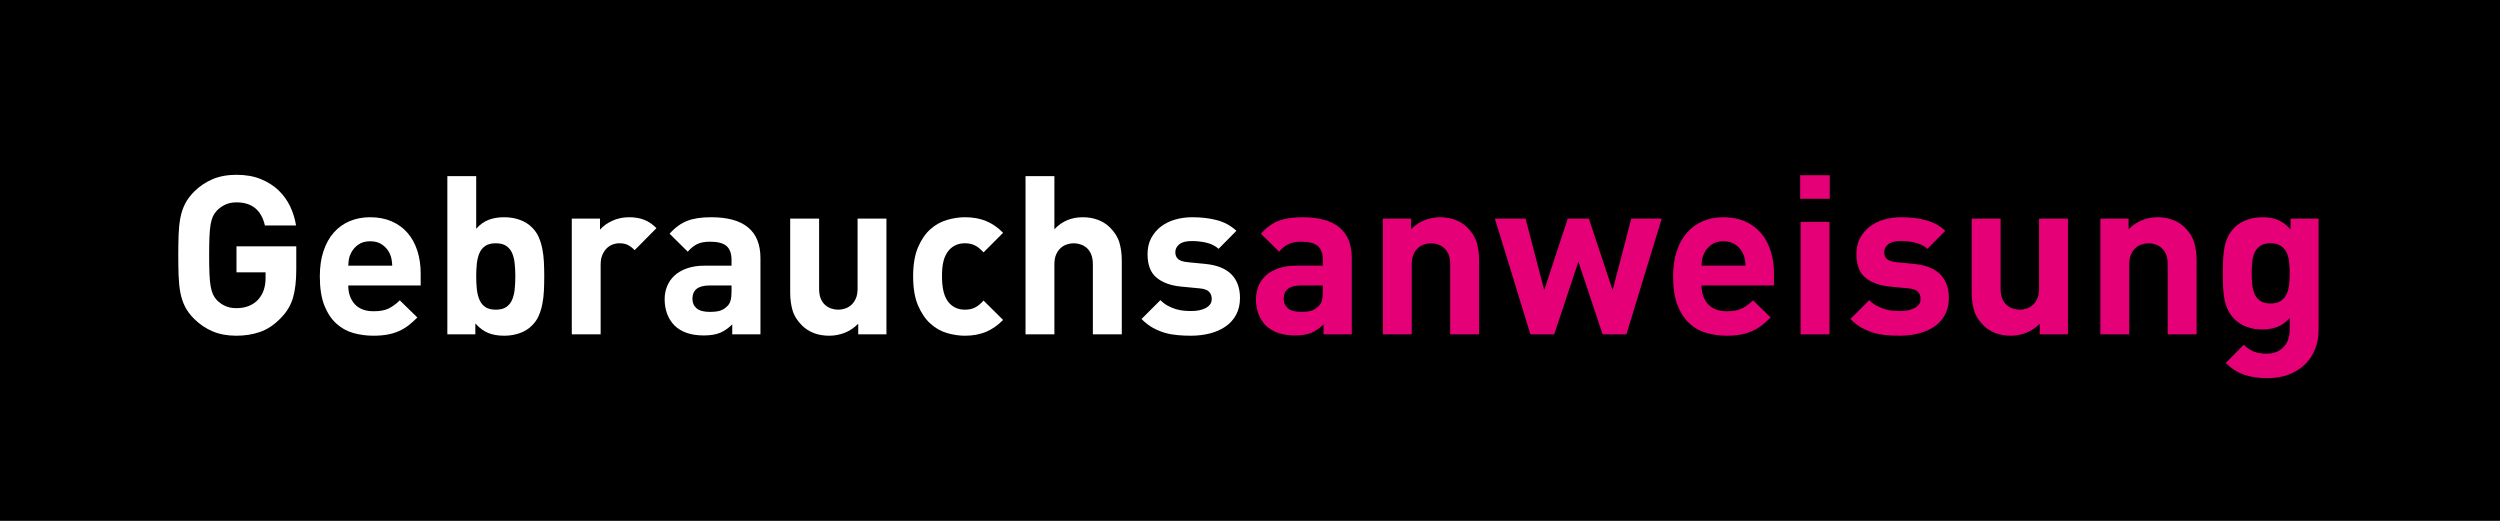 <?xml version="1.0" encoding="UTF-8"?>
<svg xmlns="http://www.w3.org/2000/svg" xmlns:xlink="http://www.w3.org/1999/xlink" width="960" zoomAndPan="magnify" viewBox="0 0 720 150" height="200" preserveAspectRatio="xMidYMid meet" version="1.0">
  <defs>
    <g></g>
  </defs>
  <rect x="-72" width="864" fill="#ffffff" y="-15" height="180" fill-opacity="1"></rect>
  <rect x="-72" width="864" fill="#000000" y="-15" height="180" fill-opacity="1"></rect>
  <g fill="#ffffff" fill-opacity="1">
    <g transform="translate(47.561, 96.296)">
      <g>
        <path d="M 37.766 -18.688 C 37.766 -15.406 37.453 -12.695 36.828 -10.562 C 36.211 -8.426 35.07 -6.504 33.406 -4.797 C 31.488 -2.797 29.473 -1.43 27.359 -0.703 C 25.242 0.023 22.973 0.391 20.547 0.391 C 17.941 0.391 15.656 -0.023 13.688 -0.859 C 11.727 -1.691 9.961 -2.879 8.391 -4.422 C 7.234 -5.566 6.344 -6.758 5.719 -8 C 5.102 -9.238 4.656 -10.594 4.375 -12.062 C 4.102 -13.531 3.938 -15.141 3.875 -16.891 C 3.812 -18.641 3.781 -20.602 3.781 -22.781 C 3.781 -24.957 3.812 -26.922 3.875 -28.672 C 3.938 -30.422 4.102 -32.031 4.375 -33.5 C 4.656 -34.977 5.102 -36.332 5.719 -37.562 C 6.344 -38.801 7.234 -40 8.391 -41.156 C 9.961 -42.688 11.727 -43.867 13.688 -44.703 C 15.656 -45.535 17.941 -45.953 20.547 -45.953 C 23.191 -45.953 25.516 -45.547 27.516 -44.734 C 29.523 -43.922 31.234 -42.844 32.641 -41.5 C 34.047 -40.156 35.164 -38.609 36 -36.859 C 36.832 -35.109 37.398 -33.273 37.703 -31.359 L 28.734 -31.359 C 27.711 -35.797 24.984 -38.016 20.547 -38.016 C 19.305 -38.016 18.219 -37.789 17.281 -37.344 C 16.344 -36.895 15.531 -36.305 14.844 -35.578 C 14.414 -35.109 14.062 -34.586 13.781 -34.016 C 13.508 -33.441 13.285 -32.688 13.109 -31.75 C 12.941 -30.812 12.828 -29.625 12.766 -28.188 C 12.703 -26.758 12.672 -24.957 12.672 -22.781 C 12.672 -20.602 12.703 -18.801 12.766 -17.375 C 12.828 -15.945 12.941 -14.766 13.109 -13.828 C 13.285 -12.891 13.508 -12.117 13.781 -11.516 C 14.062 -10.922 14.414 -10.391 14.844 -9.922 C 15.531 -9.191 16.344 -8.613 17.281 -8.188 C 18.219 -7.758 19.305 -7.547 20.547 -7.547 C 21.91 -7.547 23.125 -7.77 24.188 -8.219 C 25.258 -8.664 26.156 -9.297 26.875 -10.109 C 27.602 -10.961 28.125 -11.891 28.438 -12.891 C 28.758 -13.898 28.922 -15 28.922 -16.188 L 28.922 -17.859 L 20.547 -17.859 L 20.547 -25.344 L 37.766 -25.344 Z M 37.766 -18.688 "></path>
      </g>
    </g>
  </g>
  <g fill="#ffffff" fill-opacity="1">
    <g transform="translate(89.094, 96.296)">
      <g>
        <path d="M 11.203 -14.078 C 11.203 -11.898 11.816 -10.117 13.047 -8.734 C 14.285 -7.348 16.102 -6.656 18.5 -6.656 C 20.332 -6.656 21.781 -6.922 22.844 -7.453 C 23.914 -7.984 24.984 -8.766 26.047 -9.797 L 31.109 -4.859 C 30.254 -4.004 29.398 -3.242 28.547 -2.578 C 27.691 -1.922 26.758 -1.367 25.75 -0.922 C 24.75 -0.473 23.648 -0.145 22.453 0.062 C 21.266 0.281 19.926 0.391 18.438 0.391 C 16.469 0.391 14.555 0.133 12.703 -0.375 C 10.848 -0.895 9.203 -1.805 7.766 -3.109 C 6.336 -4.41 5.188 -6.156 4.312 -8.344 C 3.445 -10.539 3.016 -13.328 3.016 -16.703 C 3.016 -19.43 3.363 -21.852 4.062 -23.969 C 4.77 -26.082 5.758 -27.863 7.031 -29.312 C 8.312 -30.758 9.836 -31.859 11.609 -32.609 C 13.379 -33.359 15.352 -33.734 17.531 -33.734 C 19.832 -33.734 21.891 -33.336 23.703 -32.547 C 25.523 -31.754 27.051 -30.645 28.281 -29.219 C 29.52 -27.789 30.457 -26.082 31.094 -24.094 C 31.738 -22.113 32.062 -19.945 32.062 -17.594 L 32.062 -14.078 Z M 23.875 -19.781 C 23.832 -20.5 23.766 -21.125 23.672 -21.656 C 23.586 -22.195 23.398 -22.766 23.109 -23.359 C 22.641 -24.336 21.941 -25.156 21.016 -25.812 C 20.098 -26.477 18.938 -26.812 17.531 -26.812 C 16.125 -26.812 14.961 -26.477 14.047 -25.812 C 13.129 -25.156 12.438 -24.336 11.969 -23.359 C 11.664 -22.766 11.473 -22.195 11.391 -21.656 C 11.305 -21.125 11.242 -20.5 11.203 -19.781 Z M 23.875 -19.781 "></path>
      </g>
    </g>
  </g>
  <g fill="#ffffff" fill-opacity="1">
    <g transform="translate(124.164, 96.296)">
      <g>
        <path d="M 32.578 -16.703 C 32.578 -15.297 32.547 -13.922 32.484 -12.578 C 32.422 -11.234 32.27 -9.961 32.031 -8.766 C 31.801 -7.566 31.461 -6.445 31.016 -5.406 C 30.566 -4.363 29.938 -3.438 29.125 -2.625 C 28.188 -1.645 27.008 -0.895 25.594 -0.375 C 24.188 0.133 22.676 0.391 21.062 0.391 C 19.27 0.391 17.723 0.125 16.422 -0.406 C 15.117 -0.945 13.891 -1.859 12.734 -3.141 L 12.734 0 L 4.672 0 L 4.672 -45.562 L 12.984 -45.562 L 12.984 -30.406 C 14.055 -31.633 15.242 -32.492 16.547 -32.984 C 17.848 -33.484 19.352 -33.734 21.062 -33.734 C 22.719 -33.734 24.238 -33.473 25.625 -32.953 C 27.02 -32.441 28.188 -31.695 29.125 -30.719 C 29.938 -29.906 30.566 -28.977 31.016 -27.938 C 31.461 -26.895 31.801 -25.773 32.031 -24.578 C 32.27 -23.379 32.422 -22.117 32.484 -20.797 C 32.547 -19.473 32.578 -18.109 32.578 -16.703 Z M 24.25 -16.703 C 24.25 -18.023 24.188 -19.27 24.062 -20.438 C 23.938 -21.613 23.68 -22.629 23.297 -23.484 C 22.91 -24.336 22.344 -25.008 21.594 -25.5 C 20.852 -25.988 19.863 -26.234 18.625 -26.234 C 17.383 -26.234 16.391 -25.988 15.641 -25.5 C 14.898 -25.008 14.336 -24.336 13.953 -23.484 C 13.566 -22.629 13.305 -21.613 13.172 -20.438 C 13.047 -19.27 12.984 -18.023 12.984 -16.703 C 12.984 -15.336 13.047 -14.078 13.172 -12.922 C 13.305 -11.773 13.566 -10.766 13.953 -9.891 C 14.336 -9.016 14.898 -8.332 15.641 -7.844 C 16.391 -7.352 17.383 -7.109 18.625 -7.109 C 19.863 -7.109 20.852 -7.352 21.594 -7.844 C 22.344 -8.332 22.91 -9.016 23.297 -9.891 C 23.68 -10.766 23.938 -11.773 24.062 -12.922 C 24.188 -14.078 24.25 -15.336 24.25 -16.703 Z M 24.25 -16.703 "></path>
      </g>
    </g>
  </g>
  <g fill="#ffffff" fill-opacity="1">
    <g transform="translate(160.002, 96.296)">
      <g>
        <path d="M 22.781 -24.25 C 22.145 -24.895 21.504 -25.383 20.859 -25.719 C 20.223 -26.062 19.395 -26.234 18.375 -26.234 C 17.727 -26.234 17.082 -26.113 16.438 -25.875 C 15.801 -25.645 15.227 -25.273 14.719 -24.766 C 14.207 -24.254 13.789 -23.613 13.469 -22.844 C 13.145 -22.082 12.984 -21.164 12.984 -20.094 L 12.984 0 L 4.672 0 L 4.672 -33.344 L 12.797 -33.344 L 12.797 -30.141 C 13.609 -31.117 14.758 -31.961 16.25 -32.672 C 17.75 -33.379 19.395 -33.734 21.188 -33.734 C 22.801 -33.734 24.227 -33.492 25.469 -33.016 C 26.707 -32.547 27.906 -31.738 29.062 -30.594 Z M 22.781 -24.25 "></path>
      </g>
    </g>
  </g>
  <g fill="#ffffff" fill-opacity="1">
    <g transform="translate(189.12, 96.296)">
      <g>
        <path d="M 21.766 0 L 21.766 -2.875 C 20.648 -1.77 19.484 -0.961 18.266 -0.453 C 17.055 0.055 15.488 0.312 13.562 0.312 C 9.852 0.312 7.02 -0.664 5.062 -2.625 C 4.164 -3.562 3.477 -4.672 3 -5.953 C 2.531 -7.234 2.297 -8.617 2.297 -10.109 C 2.297 -11.43 2.531 -12.676 3 -13.844 C 3.477 -15.02 4.188 -16.047 5.125 -16.922 C 6.062 -17.797 7.254 -18.488 8.703 -19 C 10.148 -19.52 11.859 -19.781 13.828 -19.781 L 21.562 -19.781 L 21.562 -21.438 C 21.562 -23.27 21.082 -24.602 20.125 -25.438 C 19.164 -26.27 17.578 -26.688 15.359 -26.688 C 13.867 -26.688 12.648 -26.461 11.703 -26.016 C 10.766 -25.566 9.848 -24.832 8.953 -23.812 L 3.719 -28.984 C 5.332 -30.785 7.035 -32.023 8.828 -32.703 C 10.617 -33.391 12.906 -33.734 15.688 -33.734 C 25.156 -33.734 29.891 -29.805 29.891 -21.953 L 29.891 0 Z M 21.562 -14.078 L 15.234 -14.078 C 11.941 -14.078 10.297 -12.797 10.297 -10.234 C 10.297 -9.086 10.703 -8.172 11.516 -7.484 C 12.328 -6.805 13.609 -6.469 15.359 -6.469 C 16.379 -6.469 17.273 -6.562 18.047 -6.75 C 18.816 -6.945 19.562 -7.383 20.281 -8.062 C 20.75 -8.488 21.078 -9.031 21.266 -9.688 C 21.461 -10.352 21.562 -11.219 21.562 -12.281 Z M 21.562 -14.078 "></path>
      </g>
    </g>
  </g>
  <g fill="#ffffff" fill-opacity="1">
    <g transform="translate(223.294, 96.296)">
      <g>
        <path d="M 23.875 0 L 23.875 -3.078 C 22.758 -1.922 21.477 -1.051 20.031 -0.469 C 18.582 0.102 17.086 0.391 15.547 0.391 C 13.891 0.391 12.398 0.133 11.078 -0.375 C 9.754 -0.895 8.625 -1.625 7.688 -2.562 C 6.312 -3.926 5.398 -5.383 4.953 -6.938 C 4.504 -8.5 4.281 -10.195 4.281 -12.031 L 4.281 -33.344 L 12.609 -33.344 L 12.609 -13.188 C 12.609 -12.031 12.766 -11.066 13.078 -10.297 C 13.398 -9.535 13.828 -8.922 14.359 -8.453 C 14.898 -7.984 15.5 -7.641 16.156 -7.422 C 16.82 -7.211 17.473 -7.109 18.109 -7.109 C 18.754 -7.109 19.406 -7.211 20.062 -7.422 C 20.727 -7.641 21.328 -7.984 21.859 -8.453 C 22.391 -8.922 22.828 -9.535 23.172 -10.297 C 23.516 -11.066 23.688 -12.031 23.688 -13.188 L 23.688 -33.344 L 32 -33.344 L 32 0 Z M 23.875 0 "></path>
      </g>
    </g>
  </g>
  <g fill="#ffffff" fill-opacity="1">
    <g transform="translate(259.964, 96.296)">
      <g>
        <path d="M 28.922 -4.156 C 27.43 -2.625 25.801 -1.484 24.031 -0.734 C 22.258 0.016 20.223 0.391 17.922 0.391 C 16.254 0.391 14.535 0.133 12.766 -0.375 C 10.992 -0.895 9.395 -1.805 7.969 -3.109 C 6.539 -4.41 5.359 -6.156 4.422 -8.344 C 3.484 -10.539 3.016 -13.328 3.016 -16.703 C 3.016 -20.078 3.484 -22.863 4.422 -25.062 C 5.359 -27.258 6.539 -28.992 7.969 -30.266 C 9.395 -31.547 10.992 -32.441 12.766 -32.953 C 14.535 -33.473 16.254 -33.734 17.922 -33.734 C 20.223 -33.734 22.258 -33.367 24.031 -32.641 C 25.801 -31.91 27.43 -30.781 28.922 -29.25 L 23.297 -23.609 C 22.441 -24.555 21.609 -25.227 20.797 -25.625 C 19.984 -26.031 19.023 -26.234 17.922 -26.234 C 15.953 -26.234 14.375 -25.508 13.188 -24.062 C 12.539 -23.25 12.066 -22.266 11.766 -21.109 C 11.473 -19.961 11.328 -18.492 11.328 -16.703 C 11.328 -13.285 11.945 -10.812 13.188 -9.281 C 14.375 -7.832 15.953 -7.109 17.922 -7.109 C 19.023 -7.109 19.984 -7.305 20.797 -7.703 C 21.609 -8.109 22.441 -8.785 23.297 -9.734 Z M 28.922 -4.156 "></path>
      </g>
    </g>
  </g>
  <g fill="#ffffff" fill-opacity="1">
    <g transform="translate(290.682, 96.296)">
      <g>
        <path d="M 24.062 0 L 24.062 -20.156 C 24.062 -21.312 23.898 -22.27 23.578 -23.031 C 23.266 -23.801 22.836 -24.422 22.297 -24.891 C 21.766 -25.359 21.164 -25.695 20.5 -25.906 C 19.844 -26.125 19.195 -26.234 18.562 -26.234 C 17.914 -26.234 17.258 -26.125 16.594 -25.906 C 15.938 -25.695 15.344 -25.359 14.812 -24.891 C 14.281 -24.422 13.844 -23.801 13.5 -23.031 C 13.156 -22.27 12.984 -21.312 12.984 -20.156 L 12.984 0 L 4.672 0 L 4.672 -45.562 L 12.984 -45.562 L 12.984 -30.266 C 14.055 -31.422 15.273 -32.285 16.641 -32.859 C 18.004 -33.441 19.5 -33.734 21.125 -33.734 C 22.781 -33.734 24.27 -33.473 25.594 -32.953 C 26.914 -32.441 28.047 -31.719 28.984 -30.781 C 30.359 -29.414 31.27 -27.953 31.719 -26.391 C 32.164 -24.836 32.391 -23.145 32.391 -21.312 L 32.391 0 Z M 24.062 0 "></path>
      </g>
    </g>
  </g>
  <g fill="#ffffff" fill-opacity="1">
    <g transform="translate(327.351, 96.296)">
      <g>
        <path d="M 29.766 -10.5 C 29.766 -8.664 29.398 -7.062 28.672 -5.688 C 27.941 -4.32 26.938 -3.191 25.656 -2.297 C 24.383 -1.398 22.883 -0.727 21.156 -0.281 C 19.426 0.164 17.578 0.391 15.609 0.391 C 14.285 0.391 13.004 0.332 11.766 0.219 C 10.535 0.113 9.332 -0.102 8.156 -0.438 C 6.988 -0.781 5.836 -1.258 4.703 -1.875 C 3.578 -2.5 2.477 -3.348 1.406 -4.422 L 6.844 -9.859 C 7.531 -9.172 8.254 -8.625 9.016 -8.219 C 9.785 -7.812 10.566 -7.488 11.359 -7.25 C 12.148 -7.02 12.914 -6.875 13.656 -6.812 C 14.406 -6.75 15.102 -6.719 15.75 -6.719 C 16.469 -6.719 17.176 -6.781 17.875 -6.906 C 18.582 -7.039 19.211 -7.242 19.766 -7.516 C 20.328 -7.797 20.773 -8.148 21.109 -8.578 C 21.453 -9.004 21.625 -9.535 21.625 -10.172 C 21.625 -11.023 21.379 -11.719 20.891 -12.25 C 20.398 -12.789 19.473 -13.125 18.109 -13.25 L 12.734 -13.766 C 9.785 -14.055 7.445 -14.914 5.719 -16.344 C 4 -17.781 3.141 -20.035 3.141 -23.109 C 3.141 -24.859 3.488 -26.395 4.188 -27.719 C 4.895 -29.039 5.832 -30.148 7 -31.047 C 8.176 -31.941 9.539 -32.613 11.094 -33.062 C 12.656 -33.508 14.289 -33.734 16 -33.734 C 18.645 -33.734 21.02 -33.453 23.125 -32.891 C 25.238 -32.336 27.109 -31.316 28.734 -29.828 L 23.609 -24.641 C 22.629 -25.492 21.469 -26.078 20.125 -26.391 C 18.781 -26.711 17.363 -26.875 15.875 -26.875 C 14.207 -26.875 13 -26.551 12.25 -25.906 C 11.508 -25.27 11.141 -24.531 11.141 -23.688 C 11.141 -22.832 11.406 -22.164 11.938 -21.688 C 12.469 -21.219 13.352 -20.922 14.594 -20.797 L 19.844 -20.281 C 23.164 -19.945 25.648 -18.945 27.297 -17.281 C 28.941 -15.613 29.766 -13.352 29.766 -10.5 Z M 29.766 -10.5 "></path>
      </g>
    </g>
  </g>
  <g fill="#e60078" fill-opacity="1">
    <g transform="translate(359.42, 96.296)">
      <g>
        <path d="M 21.766 0 L 21.766 -2.875 C 20.648 -1.77 19.484 -0.961 18.266 -0.453 C 17.055 0.055 15.488 0.312 13.562 0.312 C 9.852 0.312 7.02 -0.664 5.062 -2.625 C 4.164 -3.562 3.477 -4.672 3 -5.953 C 2.531 -7.234 2.297 -8.617 2.297 -10.109 C 2.297 -11.43 2.531 -12.676 3 -13.844 C 3.477 -15.02 4.188 -16.047 5.125 -16.922 C 6.062 -17.797 7.254 -18.488 8.703 -19 C 10.148 -19.52 11.859 -19.781 13.828 -19.781 L 21.562 -19.781 L 21.562 -21.438 C 21.562 -23.27 21.082 -24.602 20.125 -25.438 C 19.164 -26.27 17.578 -26.688 15.359 -26.688 C 13.867 -26.688 12.648 -26.461 11.703 -26.016 C 10.766 -25.566 9.848 -24.832 8.953 -23.812 L 3.719 -28.984 C 5.332 -30.785 7.035 -32.023 8.828 -32.703 C 10.617 -33.391 12.906 -33.734 15.688 -33.734 C 25.156 -33.734 29.891 -29.805 29.891 -21.953 L 29.891 0 Z M 21.562 -14.078 L 15.234 -14.078 C 11.941 -14.078 10.297 -12.797 10.297 -10.234 C 10.297 -9.086 10.703 -8.172 11.516 -7.484 C 12.328 -6.805 13.609 -6.469 15.359 -6.469 C 16.379 -6.469 17.273 -6.562 18.047 -6.75 C 18.816 -6.945 19.562 -7.383 20.281 -8.062 C 20.75 -8.488 21.078 -9.031 21.266 -9.688 C 21.461 -10.352 21.562 -11.219 21.562 -12.281 Z M 21.562 -14.078 "></path>
      </g>
    </g>
  </g>
  <g fill="#e60078" fill-opacity="1">
    <g transform="translate(393.594, 96.296)">
      <g>
        <path d="M 24.062 0 L 24.062 -20.156 C 24.062 -21.312 23.898 -22.27 23.578 -23.031 C 23.266 -23.801 22.836 -24.422 22.297 -24.891 C 21.766 -25.359 21.164 -25.695 20.5 -25.906 C 19.844 -26.125 19.195 -26.234 18.562 -26.234 C 17.914 -26.234 17.258 -26.125 16.594 -25.906 C 15.938 -25.695 15.344 -25.359 14.812 -24.891 C 14.281 -24.422 13.844 -23.801 13.5 -23.031 C 13.156 -22.27 12.984 -21.312 12.984 -20.156 L 12.984 0 L 4.672 0 L 4.672 -33.344 L 12.797 -33.344 L 12.797 -30.266 C 13.91 -31.422 15.191 -32.285 16.641 -32.859 C 18.086 -33.441 19.582 -33.734 21.125 -33.734 C 22.781 -33.734 24.27 -33.473 25.594 -32.953 C 26.914 -32.441 28.047 -31.719 28.984 -30.781 C 30.359 -29.414 31.27 -27.953 31.719 -26.391 C 32.164 -24.836 32.391 -23.145 32.391 -21.312 L 32.391 0 Z M 24.062 0 "></path>
      </g>
    </g>
  </g>
  <g fill="#e60078" fill-opacity="1">
    <g transform="translate(430.264, 96.296)">
      <g>
        <path d="M 38.141 0 L 31.297 0 L 24.312 -20.922 L 17.344 0 L 10.5 0 L 0.25 -33.344 L 9.094 -33.344 L 14.469 -12.734 L 21.25 -33.344 L 27.328 -33.344 L 34.172 -12.734 L 39.547 -33.344 L 48.312 -33.344 Z M 38.141 0 "></path>
      </g>
    </g>
  </g>
  <g fill="#e60078" fill-opacity="1">
    <g transform="translate(478.837, 96.296)">
      <g>
        <path d="M 11.203 -14.078 C 11.203 -11.898 11.816 -10.117 13.047 -8.734 C 14.285 -7.348 16.102 -6.656 18.5 -6.656 C 20.332 -6.656 21.781 -6.922 22.844 -7.453 C 23.914 -7.984 24.984 -8.766 26.047 -9.797 L 31.109 -4.859 C 30.254 -4.004 29.398 -3.242 28.547 -2.578 C 27.691 -1.922 26.758 -1.367 25.75 -0.922 C 24.75 -0.473 23.648 -0.145 22.453 0.062 C 21.266 0.281 19.926 0.391 18.438 0.391 C 16.469 0.391 14.555 0.133 12.703 -0.375 C 10.848 -0.895 9.203 -1.805 7.766 -3.109 C 6.336 -4.41 5.188 -6.156 4.312 -8.344 C 3.445 -10.539 3.016 -13.328 3.016 -16.703 C 3.016 -19.43 3.363 -21.852 4.062 -23.969 C 4.77 -26.082 5.758 -27.863 7.031 -29.312 C 8.312 -30.758 9.836 -31.859 11.609 -32.609 C 13.379 -33.359 15.352 -33.734 17.531 -33.734 C 19.832 -33.734 21.891 -33.336 23.703 -32.547 C 25.523 -31.754 27.051 -30.645 28.281 -29.219 C 29.52 -27.789 30.457 -26.082 31.094 -24.094 C 31.738 -22.113 32.062 -19.945 32.062 -17.594 L 32.062 -14.078 Z M 23.875 -19.781 C 23.832 -20.5 23.766 -21.125 23.672 -21.656 C 23.586 -22.195 23.398 -22.766 23.109 -23.359 C 22.641 -24.336 21.941 -25.156 21.016 -25.812 C 20.098 -26.477 18.938 -26.812 17.531 -26.812 C 16.125 -26.812 14.961 -26.477 14.047 -25.812 C 13.129 -25.156 12.438 -24.336 11.969 -23.359 C 11.664 -22.766 11.473 -22.195 11.391 -21.656 C 11.305 -21.125 11.242 -20.5 11.203 -19.781 Z M 23.875 -19.781 "></path>
      </g>
    </g>
  </g>
  <g fill="#e60078" fill-opacity="1">
    <g transform="translate(513.906, 96.296)">
      <g>
        <path d="M 4.672 0 L 4.672 -32.391 L 12.984 -32.391 L 12.984 0 Z M 4.547 -39.047 L 4.547 -45.828 L 13.062 -45.828 L 13.062 -39.047 Z M 4.547 -39.047 "></path>
      </g>
    </g>
  </g>
  <g fill="#e60078" fill-opacity="1">
    <g transform="translate(531.505, 96.296)">
      <g>
        <path d="M 29.766 -10.5 C 29.766 -8.664 29.398 -7.062 28.672 -5.688 C 27.941 -4.32 26.938 -3.191 25.656 -2.297 C 24.383 -1.398 22.883 -0.727 21.156 -0.281 C 19.426 0.164 17.578 0.391 15.609 0.391 C 14.285 0.391 13.004 0.332 11.766 0.219 C 10.535 0.113 9.332 -0.102 8.156 -0.438 C 6.988 -0.781 5.836 -1.258 4.703 -1.875 C 3.578 -2.5 2.477 -3.348 1.406 -4.422 L 6.844 -9.859 C 7.531 -9.172 8.254 -8.625 9.016 -8.219 C 9.785 -7.812 10.566 -7.488 11.359 -7.25 C 12.148 -7.02 12.914 -6.875 13.656 -6.812 C 14.406 -6.75 15.102 -6.719 15.75 -6.719 C 16.469 -6.719 17.176 -6.781 17.875 -6.906 C 18.582 -7.039 19.211 -7.242 19.766 -7.516 C 20.328 -7.797 20.773 -8.148 21.109 -8.578 C 21.453 -9.004 21.625 -9.535 21.625 -10.172 C 21.625 -11.023 21.379 -11.719 20.891 -12.25 C 20.398 -12.789 19.473 -13.125 18.109 -13.25 L 12.734 -13.766 C 9.785 -14.055 7.445 -14.914 5.719 -16.344 C 4 -17.781 3.141 -20.035 3.141 -23.109 C 3.141 -24.859 3.488 -26.395 4.188 -27.719 C 4.895 -29.039 5.832 -30.148 7 -31.047 C 8.176 -31.941 9.539 -32.613 11.094 -33.062 C 12.656 -33.508 14.289 -33.734 16 -33.734 C 18.645 -33.734 21.02 -33.453 23.125 -32.891 C 25.238 -32.336 27.109 -31.316 28.734 -29.828 L 23.609 -24.641 C 22.629 -25.492 21.469 -26.078 20.125 -26.391 C 18.781 -26.711 17.363 -26.875 15.875 -26.875 C 14.207 -26.875 13 -26.551 12.25 -25.906 C 11.508 -25.27 11.141 -24.531 11.141 -23.688 C 11.141 -22.832 11.406 -22.164 11.938 -21.688 C 12.469 -21.219 13.352 -20.922 14.594 -20.797 L 19.844 -20.281 C 23.164 -19.945 25.648 -18.945 27.297 -17.281 C 28.941 -15.613 29.766 -13.352 29.766 -10.5 Z M 29.766 -10.5 "></path>
      </g>
    </g>
  </g>
  <g fill="#e60078" fill-opacity="1">
    <g transform="translate(563.567, 96.296)">
      <g>
        <path d="M 23.875 0 L 23.875 -3.078 C 22.758 -1.922 21.477 -1.051 20.031 -0.469 C 18.582 0.102 17.086 0.391 15.547 0.391 C 13.891 0.391 12.398 0.133 11.078 -0.375 C 9.754 -0.895 8.625 -1.625 7.688 -2.562 C 6.312 -3.926 5.398 -5.383 4.953 -6.938 C 4.504 -8.5 4.281 -10.195 4.281 -12.031 L 4.281 -33.344 L 12.609 -33.344 L 12.609 -13.188 C 12.609 -12.031 12.766 -11.066 13.078 -10.297 C 13.398 -9.535 13.828 -8.922 14.359 -8.453 C 14.898 -7.984 15.5 -7.641 16.156 -7.422 C 16.82 -7.211 17.473 -7.109 18.109 -7.109 C 18.754 -7.109 19.406 -7.211 20.062 -7.422 C 20.727 -7.641 21.328 -7.984 21.859 -8.453 C 22.391 -8.922 22.828 -9.535 23.172 -10.297 C 23.516 -11.066 23.688 -12.031 23.688 -13.188 L 23.688 -33.344 L 32 -33.344 L 32 0 Z M 23.875 0 "></path>
      </g>
    </g>
  </g>
  <g fill="#e60078" fill-opacity="1">
    <g transform="translate(600.237, 96.296)">
      <g>
        <path d="M 24.062 0 L 24.062 -20.156 C 24.062 -21.312 23.898 -22.27 23.578 -23.031 C 23.266 -23.801 22.836 -24.422 22.297 -24.891 C 21.766 -25.359 21.164 -25.695 20.5 -25.906 C 19.844 -26.125 19.195 -26.234 18.562 -26.234 C 17.914 -26.234 17.258 -26.125 16.594 -25.906 C 15.938 -25.695 15.344 -25.359 14.812 -24.891 C 14.281 -24.422 13.844 -23.801 13.5 -23.031 C 13.156 -22.27 12.984 -21.312 12.984 -20.156 L 12.984 0 L 4.672 0 L 4.672 -33.344 L 12.797 -33.344 L 12.797 -30.266 C 13.91 -31.422 15.191 -32.285 16.641 -32.859 C 18.086 -33.441 19.582 -33.734 21.125 -33.734 C 22.781 -33.734 24.27 -33.473 25.594 -32.953 C 26.914 -32.441 28.047 -31.719 28.984 -30.781 C 30.359 -29.414 31.27 -27.953 31.719 -26.391 C 32.164 -24.836 32.391 -23.145 32.391 -21.312 L 32.391 0 Z M 24.062 0 "></path>
      </g>
    </g>
  </g>
  <g fill="#e60078" fill-opacity="1">
    <g transform="translate(636.907, 96.296)">
      <g>
        <path d="M 30.844 -1.219 C 30.844 0.789 30.5 2.633 29.812 4.312 C 29.133 6 28.156 7.461 26.875 8.703 C 25.594 9.941 24.047 10.898 22.234 11.578 C 20.422 12.266 18.406 12.609 16.188 12.609 C 13.633 12.609 11.414 12.297 9.531 11.672 C 7.656 11.055 5.844 9.914 4.094 8.25 L 9.281 3.016 C 10.219 3.91 11.188 4.555 12.188 4.953 C 13.195 5.359 14.406 5.562 15.812 5.562 C 17.039 5.562 18.082 5.359 18.938 4.953 C 19.789 4.555 20.484 4.035 21.016 3.391 C 21.555 2.754 21.941 2.02 22.172 1.188 C 22.41 0.352 22.531 -0.488 22.531 -1.344 L 22.531 -4.734 C 21.414 -3.492 20.219 -2.629 18.938 -2.141 C 17.664 -1.648 16.219 -1.406 14.594 -1.406 C 12.969 -1.406 11.473 -1.66 10.109 -2.172 C 8.742 -2.68 7.594 -3.41 6.656 -4.359 C 5.883 -5.117 5.266 -5.969 4.797 -6.906 C 4.328 -7.844 3.984 -8.852 3.766 -9.938 C 3.555 -11.031 3.422 -12.219 3.359 -13.5 C 3.297 -14.781 3.266 -16.145 3.266 -17.594 C 3.266 -19.051 3.297 -20.406 3.359 -21.656 C 3.422 -22.914 3.555 -24.086 3.766 -25.172 C 3.984 -26.266 4.328 -27.281 4.797 -28.219 C 5.266 -29.156 5.883 -30.008 6.656 -30.781 C 7.594 -31.719 8.754 -32.441 10.141 -32.953 C 11.523 -33.473 13.031 -33.734 14.656 -33.734 C 16.445 -33.734 17.961 -33.461 19.203 -32.922 C 20.441 -32.391 21.633 -31.484 22.781 -30.203 L 22.781 -33.344 L 30.844 -33.344 Z M 22.531 -17.594 C 22.531 -18.707 22.473 -19.785 22.359 -20.828 C 22.254 -21.879 22.008 -22.797 21.625 -23.578 C 21.25 -24.367 20.695 -25.008 19.969 -25.5 C 19.238 -25.988 18.258 -26.234 17.031 -26.234 C 15.789 -26.234 14.805 -25.988 14.078 -25.5 C 13.348 -25.008 12.801 -24.367 12.438 -23.578 C 12.082 -22.797 11.848 -21.879 11.734 -20.828 C 11.629 -19.785 11.578 -18.707 11.578 -17.594 C 11.578 -16.488 11.629 -15.41 11.734 -14.359 C 11.848 -13.316 12.082 -12.391 12.438 -11.578 C 12.801 -10.773 13.348 -10.125 14.078 -9.625 C 14.805 -9.133 15.789 -8.891 17.031 -8.891 C 18.258 -8.891 19.238 -9.133 19.969 -9.625 C 20.695 -10.125 21.25 -10.773 21.625 -11.578 C 22.008 -12.391 22.254 -13.316 22.359 -14.359 C 22.473 -15.41 22.531 -16.488 22.531 -17.594 Z M 22.531 -17.594 "></path>
      </g>
    </g>
  </g>
</svg>
